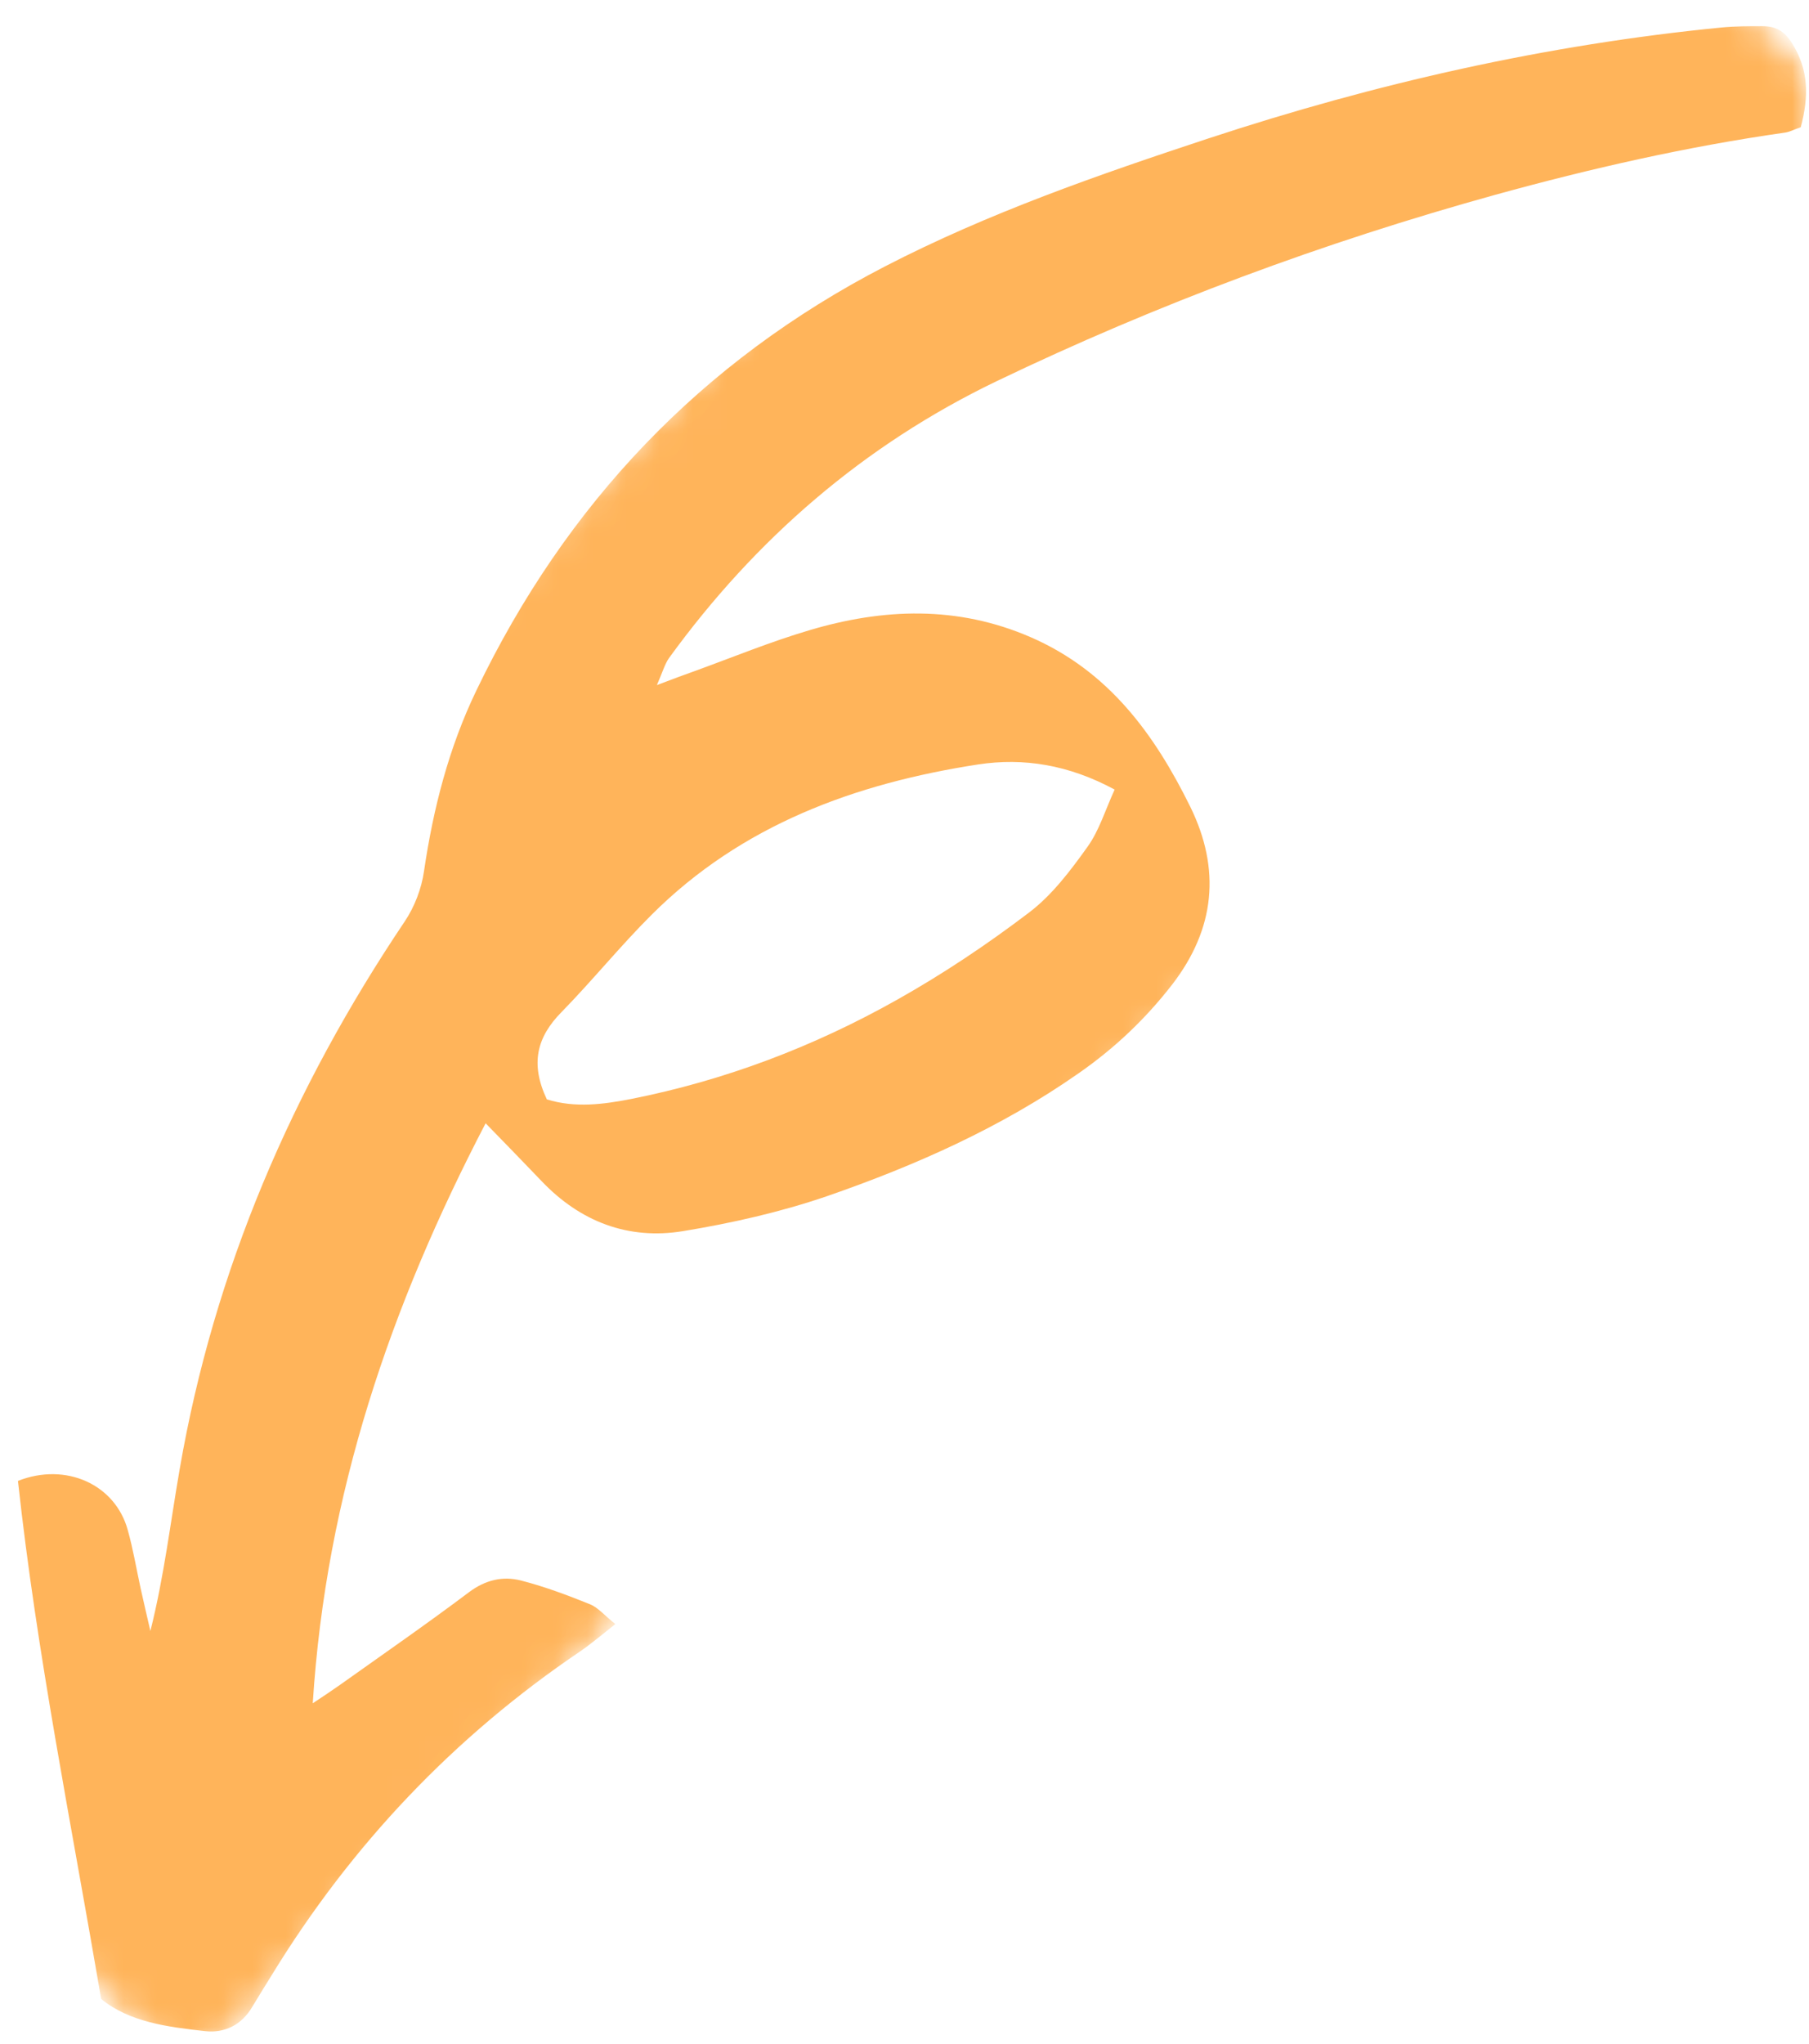 <?xml version="1.0" encoding="UTF-8"?> <svg xmlns="http://www.w3.org/2000/svg" width="54" height="61" viewBox="0 0 54 61"><mask id="arrow-5-a" fill="#fff"><path fill-rule="evenodd" d="m0 0h54v61h-54z"></path></mask><mask id="arrow-5-b" fill="#fff"><path fill-rule="evenodd" d="m0 56.523 52.605-56.523 17.559 16.344-52.605 56.523z"></path></mask><mask id="arrow-5-c" fill="#fff"><path fill-rule="evenodd" d="m52.605 0-52.605 56.523 17.559 16.344 52.605-56.523z"></path></mask><g fill="none" fill-rule="evenodd" mask="url(#arrow-5-a)"><g mask="url(#arrow-5-b)" transform="translate(-11.984 -10.523)"><path fill="#ffb45a" fill-rule="nonzero" d="m65.57 14.5c.246-.926.238-1.715-.258-2.504-.238-.379-.5-.512-.887-.512-.402 0-.809 0-1.215.039-5.238.512-10.336 1.668-15.324 3.312-3.289 1.086-6.566 2.223-9.656 3.82-5.492 2.84-9.52 7.09-12.191 12.648-.824 1.707-1.289 3.52-1.566 5.398-.074.523-.285 1.07-.578 1.504-3.352 4.988-5.688 10.391-6.715 16.34-.277 1.59-.465 3.199-.875 4.832-.098-.426-.199-.855-.293-1.281-.125-.578-.223-1.164-.383-1.734-.371-1.355-1.84-2.031-3.277-1.465.559 5.145 1.594 10.242 2.484 15.461.844.691 1.984.836 3.113.961.574.062 1.082-.188 1.395-.723.188-.316.387-.629.578-.941 2.379-3.891 5.445-7.125 9.227-9.68.324-.223.625-.48 1.035-.805-.32-.254-.512-.492-.754-.59-.676-.273-1.363-.531-2.066-.711-.543-.137-1.062-.016-1.551.352-1.262.949-2.562 1.848-3.852 2.766-.227.16-.461.316-.809.547.395-6.25 2.328-11.871 5.16-17.309.609.625 1.141 1.172 1.668 1.723 1.16 1.219 2.594 1.762 4.223 1.496 1.449-.238 2.902-.566 4.285-1.039 2.652-.918 5.215-2.055 7.531-3.676 1.066-.742 1.992-1.617 2.793-2.652 1.277-1.66 1.449-3.434.535-5.297-1.066-2.164-2.438-4.051-4.766-5.062-2.188-.949-4.398-.863-6.605-.207-1.164.344-2.293.809-3.434 1.223-.301.105-.602.219-1.117.414.176-.406.238-.633.363-.809 2.578-3.551 5.812-6.352 9.773-8.258 4.793-2.301 9.762-4.145 14.895-5.566 2.848-.785 5.719-1.438 8.645-1.855.141-.02.27-.094.469-.16zm-37.43 29.012c-.504-1.066-.297-1.859.434-2.602.922-.941 1.758-1.977 2.691-2.906 2.688-2.684 6.078-3.922 9.75-4.488 1.359-.207 2.707.012 4.074.75-.281.613-.461 1.223-.812 1.711-.508.711-1.059 1.441-1.746 1.961-1.254.953-2.574 1.836-3.945 2.605-2.48 1.395-5.129 2.402-7.934 2.957-.824.16-1.664.273-2.512.012z" mask="url(#arrow-5-c)" transform="translate(.168 -.18)"></path></g></g></svg> 
